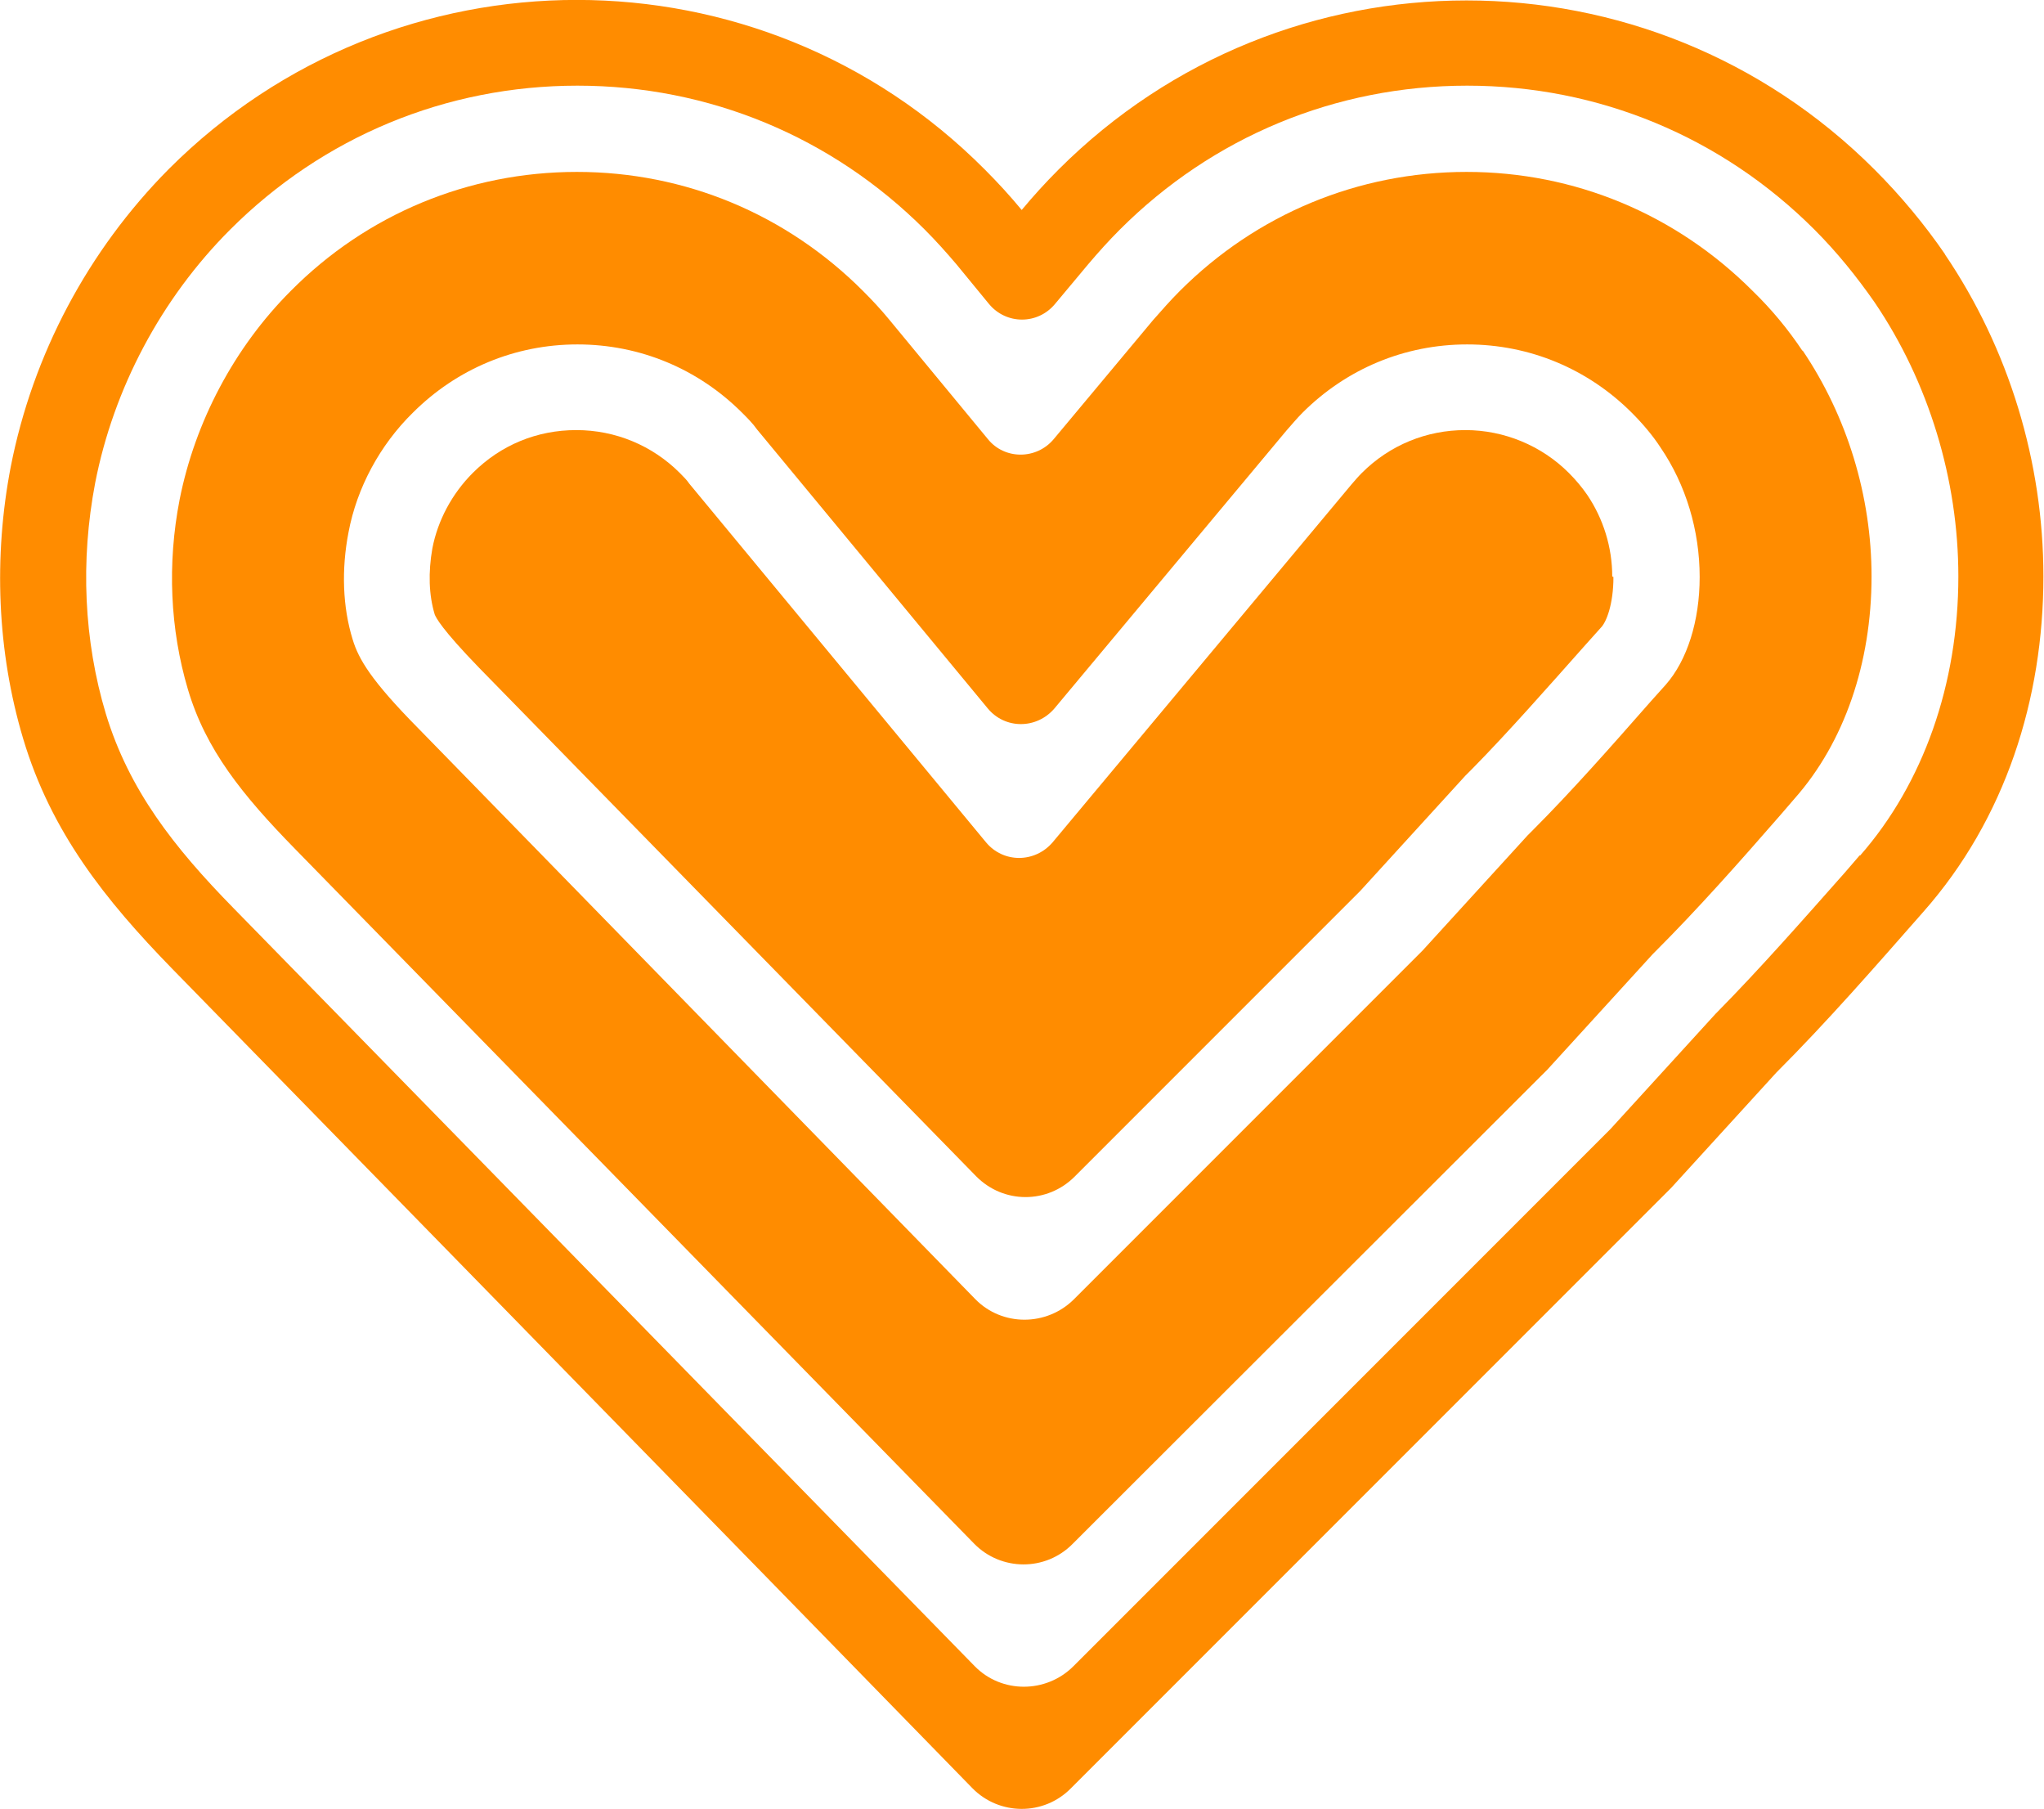 <svg xmlns="http://www.w3.org/2000/svg" id="b" viewBox="0 0 34.37 30.41"><g id="c"><path d="M31.27,14.38l-.25.29c-.7.79-1.42,1.61-2.15,2.35l-.02.02-1.77,1.94c-.4.4-6.03,6.03-9.03,9.03-.46.46-1.21.46-1.66,0L3.93,15.27c-1.01-1.03-1.76-1.99-2.15-3.27-.37-1.23-.43-2.57-.18-3.88.31-1.59,1.11-3.1,2.27-4.26,1.56-1.56,3.63-2.42,5.84-2.42s4.28.86,5.84,2.42c.18.18.36.38.53.58l.55.67c.29.35.82.35,1.11,0l.56-.67c.17-.2.34-.39.53-.58,1.56-1.56,3.63-2.42,5.84-2.42s4.28.86,5.84,2.42c.38.38.71.79,1.01,1.22.91,1.34,1.41,2.98,1.41,4.61,0,1.81-.59,3.48-1.65,4.69M32.71,4.28c-.35-.51-.75-.99-1.19-1.43-3.79-3.79-9.93-3.79-13.72,0-.22.22-.42.44-.62.68-.19-.23-.4-.46-.62-.68C12.78-.95,6.63-.95,2.84,2.84,1.48,4.21.55,5.96.18,7.85c-.29,1.51-.23,3.1.21,4.57.47,1.57,1.38,2.71,2.5,3.86.38.39,10.48,10.72,13.46,13.78.45.46,1.2.47,1.66,0,2.55-2.55,10.09-10.09,10.09-10.09.59-.65,1.18-1.29,1.77-1.94.86-.86,1.67-1.79,2.47-2.7,1.38-1.56,2.02-3.58,2.02-5.64,0-1.92-.58-3.83-1.66-5.42" style="fill:#ff8c00;"></path><path d="M28.01,11.51l-.26.29c-.65.74-1.33,1.51-1.97,2.15l-.09.09-1.77,1.94-5.86,5.86c-.46.46-1.21.46-1.66,0L7.03,12.24c-.79-.8-1-1.16-1.1-1.49-.17-.55-.19-1.18-.07-1.8.14-.75.53-1.47,1.08-2.01.74-.74,1.72-1.15,2.77-1.15s2.03.41,2.77,1.15c.09.09.18.18.25.28l3.88,4.69c.29.35.82.35,1.12,0l3.9-4.67c.09-.1.17-.2.27-.3.74-.74,1.72-1.15,2.77-1.15s2.03.41,2.77,1.15c.18.18.35.38.48.58.43.63.66,1.4.66,2.18,0,.74-.21,1.4-.57,1.81M30.31,5.9c-.24-.36-.52-.7-.84-1.01-1.29-1.29-2.99-2-4.81-2s-3.53.71-4.82,2c-.16.16-.3.32-.45.49l-1.67,2c-.29.35-.83.35-1.11,0l-1.66-2.01c-.14-.17-.28-.32-.44-.48-1.29-1.29-2.99-2-4.81-2s-3.53.71-4.81,2c-.95.95-1.61,2.2-1.87,3.51-.21,1.08-.16,2.18.14,3.19.3,1.01.91,1.77,1.8,2.68l11.42,11.68c.45.46,1.2.47,1.66,0l7.98-7.97,1.77-1.94.05-.05c.71-.71,1.41-1.5,2.09-2.28l.25-.29c.83-.94,1.29-2.27,1.29-3.73,0-1.35-.41-2.69-1.16-3.8" style="fill:#ff8c00;"></path><path d="M27.13,9.7c0,.46-.12.76-.21.85l-.26.29c-.64.72-1.3,1.47-1.9,2.08l-.12.12-1.77,1.94-4.8,4.8c-.46.46-1.2.46-1.66-.01l-8.35-8.54c-.64-.66-.73-.85-.75-.9-.1-.33-.11-.71-.04-1.11.09-.47.33-.92.68-1.27.47-.47,1.08-.72,1.74-.72s1.28.26,1.74.72c.06.06.12.12.16.18l4.99,6.03c.29.35.82.35,1.12,0l5.02-6.01c.06-.07.12-.14.18-.2.47-.47,1.09-.72,1.74-.72s1.28.26,1.74.72c.12.12.22.24.31.37.27.4.42.88.42,1.37" style="fill:#ff8c00;"></path></g></svg>